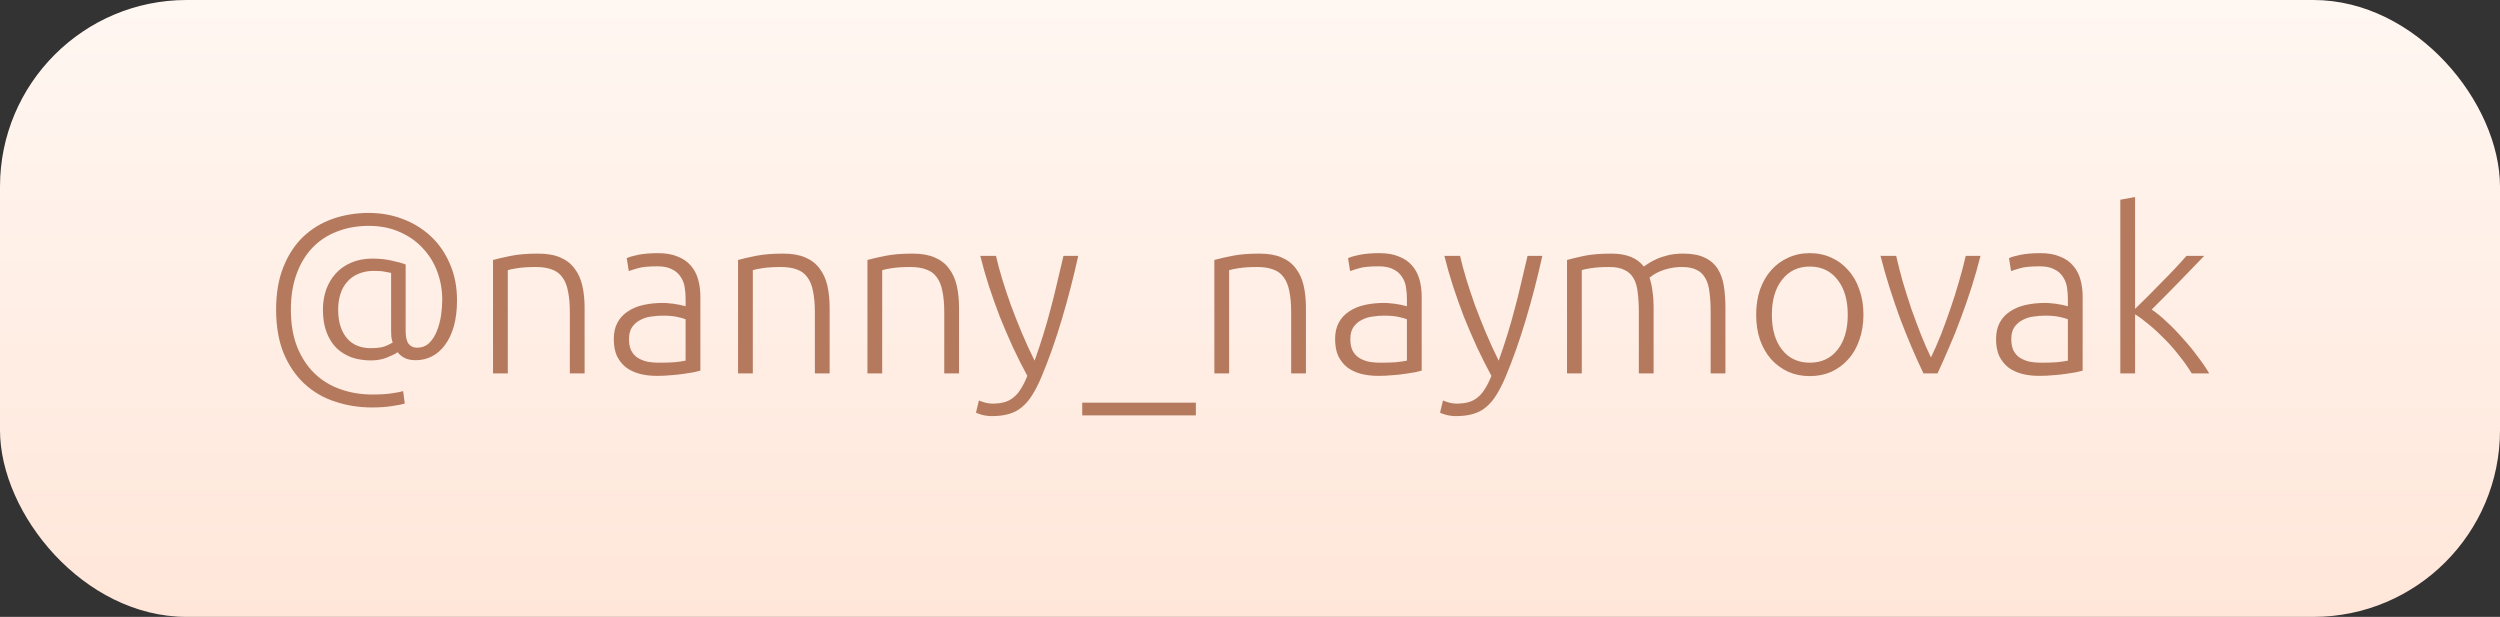 <?xml version="1.0" encoding="UTF-8"?> <svg xmlns="http://www.w3.org/2000/svg" width="154" height="38" viewBox="0 0 154 38" fill="none"><rect x="0" y="0" width="154" height="38" fill="#333333" stroke="none"/> <rect width="154" height="38" rx="11.5" fill="url(#paint0_linear_47_271)"></rect> <path d="M25.618 22.188C25.319 22.188 25.077 22.137 24.89 22.034C24.713 21.931 24.582 21.819 24.498 21.698C24.33 21.81 24.101 21.922 23.812 22.034C23.523 22.146 23.205 22.202 22.86 22.202C22.431 22.202 22.034 22.141 21.67 22.02C21.315 21.889 21.003 21.698 20.732 21.446C20.471 21.185 20.265 20.858 20.116 20.466C19.967 20.074 19.892 19.612 19.892 19.08C19.892 18.641 19.957 18.231 20.088 17.848C20.228 17.465 20.424 17.134 20.676 16.854C20.937 16.565 21.255 16.341 21.628 16.182C22.011 16.014 22.445 15.93 22.93 15.93C23.378 15.93 23.779 15.972 24.134 16.056C24.498 16.131 24.783 16.21 24.988 16.294V20.396C24.988 20.76 25.049 21.021 25.17 21.18C25.301 21.339 25.469 21.418 25.674 21.418C25.991 21.418 26.248 21.32 26.444 21.124C26.649 20.919 26.808 20.667 26.92 20.368C27.041 20.06 27.125 19.738 27.172 19.402C27.219 19.057 27.242 18.744 27.242 18.464C27.242 17.857 27.139 17.279 26.934 16.728C26.729 16.177 26.43 15.697 26.038 15.286C25.655 14.866 25.184 14.535 24.624 14.292C24.064 14.04 23.429 13.914 22.72 13.914C22.001 13.914 21.348 14.031 20.76 14.264C20.172 14.488 19.668 14.819 19.248 15.258C18.828 15.697 18.501 16.238 18.268 16.882C18.035 17.517 17.918 18.245 17.918 19.066C17.918 19.934 18.044 20.695 18.296 21.348C18.557 22.001 18.912 22.547 19.36 22.986C19.808 23.425 20.335 23.751 20.942 23.966C21.558 24.19 22.221 24.302 22.93 24.302C23.471 24.302 23.896 24.274 24.204 24.218C24.521 24.171 24.731 24.129 24.834 24.092L24.932 24.862C24.773 24.909 24.507 24.96 24.134 25.016C23.761 25.072 23.359 25.1 22.93 25.1C22.118 25.1 21.353 24.979 20.634 24.736C19.915 24.503 19.285 24.134 18.744 23.63C18.212 23.135 17.787 22.51 17.47 21.754C17.162 20.998 17.008 20.102 17.008 19.066C17.008 18.067 17.157 17.195 17.456 16.448C17.755 15.701 18.161 15.081 18.674 14.586C19.197 14.091 19.803 13.723 20.494 13.48C21.194 13.237 21.936 13.116 22.72 13.116C23.467 13.116 24.167 13.242 24.82 13.494C25.483 13.746 26.061 14.105 26.556 14.572C27.051 15.039 27.438 15.603 27.718 16.266C28.007 16.929 28.152 17.671 28.152 18.492C28.152 19.099 28.087 19.635 27.956 20.102C27.825 20.559 27.643 20.942 27.41 21.25C27.186 21.558 26.92 21.791 26.612 21.95C26.304 22.109 25.973 22.188 25.618 22.188ZM22.804 21.446C23.121 21.446 23.378 21.423 23.574 21.376C23.77 21.32 23.975 21.227 24.19 21.096C24.153 21.003 24.125 20.886 24.106 20.746C24.097 20.597 24.092 20.471 24.092 20.368V16.812C24.017 16.793 23.896 16.77 23.728 16.742C23.56 16.705 23.327 16.686 23.028 16.686C22.673 16.686 22.356 16.747 22.076 16.868C21.805 16.98 21.577 17.143 21.39 17.358C21.203 17.563 21.063 17.815 20.97 18.114C20.877 18.403 20.83 18.721 20.83 19.066C20.83 19.477 20.881 19.831 20.984 20.13C21.087 20.429 21.227 20.676 21.404 20.872C21.581 21.068 21.791 21.213 22.034 21.306C22.277 21.399 22.533 21.446 22.804 21.446ZM30.37 16.014C30.641 15.939 31.005 15.855 31.462 15.762C31.919 15.669 32.479 15.622 33.142 15.622C33.693 15.622 34.15 15.701 34.514 15.86C34.887 16.019 35.181 16.247 35.396 16.546C35.62 16.835 35.779 17.185 35.872 17.596C35.965 18.007 36.012 18.459 36.012 18.954V23H35.102V19.248C35.102 18.735 35.065 18.301 34.99 17.946C34.925 17.591 34.808 17.302 34.64 17.078C34.481 16.854 34.267 16.695 33.996 16.602C33.735 16.499 33.403 16.448 33.002 16.448C32.573 16.448 32.199 16.471 31.882 16.518C31.574 16.565 31.373 16.607 31.28 16.644V23H30.37V16.014ZM40.623 22.342C40.977 22.342 41.285 22.333 41.547 22.314C41.817 22.286 42.046 22.253 42.233 22.216V19.668C42.13 19.621 41.967 19.575 41.743 19.528C41.519 19.472 41.211 19.444 40.819 19.444C40.595 19.444 40.361 19.463 40.119 19.5C39.876 19.528 39.652 19.598 39.447 19.71C39.241 19.813 39.073 19.957 38.943 20.144C38.812 20.331 38.747 20.578 38.747 20.886C38.747 21.157 38.789 21.385 38.873 21.572C38.966 21.759 39.092 21.908 39.251 22.02C39.419 22.132 39.615 22.216 39.839 22.272C40.072 22.319 40.333 22.342 40.623 22.342ZM40.539 15.594C41.015 15.594 41.416 15.664 41.743 15.804C42.079 15.935 42.349 16.121 42.555 16.364C42.76 16.597 42.909 16.877 43.003 17.204C43.096 17.531 43.143 17.885 43.143 18.268V22.832C43.049 22.86 42.914 22.893 42.737 22.93C42.559 22.958 42.354 22.991 42.121 23.028C41.887 23.065 41.626 23.093 41.337 23.112C41.057 23.14 40.767 23.154 40.469 23.154C40.086 23.154 39.731 23.112 39.405 23.028C39.087 22.944 38.807 22.813 38.565 22.636C38.331 22.449 38.145 22.216 38.005 21.936C37.874 21.647 37.809 21.297 37.809 20.886C37.809 20.494 37.883 20.158 38.033 19.878C38.182 19.598 38.392 19.369 38.663 19.192C38.933 19.005 39.255 18.87 39.629 18.786C40.002 18.702 40.408 18.66 40.847 18.66C40.977 18.66 41.113 18.669 41.253 18.688C41.402 18.697 41.542 18.716 41.673 18.744C41.813 18.763 41.929 18.786 42.023 18.814C42.125 18.833 42.195 18.851 42.233 18.87V18.422C42.233 18.17 42.214 17.927 42.177 17.694C42.139 17.451 42.055 17.237 41.925 17.05C41.803 16.854 41.626 16.7 41.393 16.588C41.169 16.467 40.87 16.406 40.497 16.406C39.965 16.406 39.568 16.443 39.307 16.518C39.045 16.593 38.854 16.653 38.733 16.7L38.607 15.902C38.765 15.827 39.008 15.757 39.335 15.692C39.671 15.627 40.072 15.594 40.539 15.594ZM45.464 16.014C45.734 15.939 46.098 15.855 46.556 15.762C47.013 15.669 47.573 15.622 48.236 15.622C48.786 15.622 49.244 15.701 49.608 15.86C49.981 16.019 50.275 16.247 50.49 16.546C50.714 16.835 50.872 17.185 50.966 17.596C51.059 18.007 51.106 18.459 51.106 18.954V23H50.196V19.248C50.196 18.735 50.158 18.301 50.084 17.946C50.018 17.591 49.902 17.302 49.734 17.078C49.575 16.854 49.36 16.695 49.09 16.602C48.828 16.499 48.497 16.448 48.096 16.448C47.666 16.448 47.293 16.471 46.976 16.518C46.668 16.565 46.467 16.607 46.374 16.644V23H45.464V16.014ZM53.434 16.014C53.705 15.939 54.069 15.855 54.526 15.762C54.984 15.669 55.544 15.622 56.206 15.622C56.757 15.622 57.215 15.701 57.578 15.86C57.952 16.019 58.246 16.247 58.461 16.546C58.684 16.835 58.843 17.185 58.937 17.596C59.03 18.007 59.077 18.459 59.077 18.954V23H58.166V19.248C58.166 18.735 58.129 18.301 58.054 17.946C57.989 17.591 57.873 17.302 57.705 17.078C57.546 16.854 57.331 16.695 57.06 16.602C56.799 16.499 56.468 16.448 56.066 16.448C55.637 16.448 55.264 16.471 54.947 16.518C54.639 16.565 54.438 16.607 54.344 16.644V23H53.434V16.014ZM63.283 23.154C62.975 22.585 62.677 21.992 62.388 21.376C62.108 20.76 61.842 20.139 61.59 19.514C61.347 18.879 61.123 18.249 60.917 17.624C60.712 16.989 60.535 16.369 60.386 15.762H61.352C61.454 16.21 61.585 16.695 61.743 17.218C61.902 17.731 62.08 18.263 62.276 18.814C62.481 19.365 62.705 19.929 62.947 20.508C63.19 21.087 63.452 21.656 63.731 22.216C63.937 21.637 64.119 21.091 64.278 20.578C64.436 20.065 64.581 19.556 64.712 19.052C64.852 18.539 64.982 18.016 65.103 17.484C65.234 16.952 65.37 16.378 65.51 15.762H66.419C66.121 17.115 65.78 18.431 65.397 19.71C65.015 20.989 64.6 22.16 64.151 23.224C63.974 23.644 63.792 24.003 63.605 24.302C63.419 24.61 63.209 24.862 62.975 25.058C62.752 25.254 62.486 25.399 62.178 25.492C61.879 25.585 61.524 25.632 61.114 25.632C60.88 25.632 60.666 25.604 60.469 25.548C60.283 25.492 60.166 25.45 60.12 25.422L60.301 24.666C60.339 24.694 60.441 24.731 60.609 24.778C60.787 24.834 60.969 24.862 61.156 24.862C61.417 24.862 61.65 24.834 61.855 24.778C62.07 24.722 62.261 24.624 62.429 24.484C62.597 24.353 62.747 24.181 62.877 23.966C63.017 23.751 63.153 23.481 63.283 23.154ZM66.666 24.806H73.666V25.59H66.666V24.806ZM74.804 16.014C75.074 15.939 75.438 15.855 75.896 15.762C76.353 15.669 76.913 15.622 77.576 15.622C78.126 15.622 78.584 15.701 78.948 15.86C79.321 16.019 79.615 16.247 79.83 16.546C80.054 16.835 80.212 17.185 80.306 17.596C80.399 18.007 80.446 18.459 80.446 18.954V23H79.536V19.248C79.536 18.735 79.498 18.301 79.424 17.946C79.358 17.591 79.242 17.302 79.074 17.078C78.915 16.854 78.7 16.695 78.43 16.602C78.168 16.499 77.837 16.448 77.436 16.448C77.006 16.448 76.633 16.471 76.316 16.518C76.008 16.565 75.807 16.607 75.714 16.644V23H74.804V16.014ZM85.056 22.342C85.411 22.342 85.719 22.333 85.98 22.314C86.251 22.286 86.48 22.253 86.666 22.216V19.668C86.564 19.621 86.4 19.575 86.176 19.528C85.952 19.472 85.644 19.444 85.252 19.444C85.028 19.444 84.795 19.463 84.552 19.5C84.31 19.528 84.086 19.598 83.88 19.71C83.675 19.813 83.507 19.957 83.376 20.144C83.246 20.331 83.18 20.578 83.18 20.886C83.18 21.157 83.222 21.385 83.306 21.572C83.4 21.759 83.526 21.908 83.684 22.02C83.852 22.132 84.048 22.216 84.272 22.272C84.506 22.319 84.767 22.342 85.056 22.342ZM84.972 15.594C85.448 15.594 85.85 15.664 86.176 15.804C86.512 15.935 86.783 16.121 86.988 16.364C87.194 16.597 87.343 16.877 87.436 17.204C87.53 17.531 87.576 17.885 87.576 18.268V22.832C87.483 22.86 87.348 22.893 87.17 22.93C86.993 22.958 86.788 22.991 86.554 23.028C86.321 23.065 86.06 23.093 85.77 23.112C85.49 23.14 85.201 23.154 84.902 23.154C84.52 23.154 84.165 23.112 83.838 23.028C83.521 22.944 83.241 22.813 82.998 22.636C82.765 22.449 82.578 22.216 82.438 21.936C82.308 21.647 82.242 21.297 82.242 20.886C82.242 20.494 82.317 20.158 82.466 19.878C82.616 19.598 82.826 19.369 83.096 19.192C83.367 19.005 83.689 18.87 84.062 18.786C84.436 18.702 84.842 18.66 85.28 18.66C85.411 18.66 85.546 18.669 85.686 18.688C85.836 18.697 85.976 18.716 86.106 18.744C86.246 18.763 86.363 18.786 86.456 18.814C86.559 18.833 86.629 18.851 86.666 18.87V18.422C86.666 18.17 86.648 17.927 86.61 17.694C86.573 17.451 86.489 17.237 86.358 17.05C86.237 16.854 86.06 16.7 85.826 16.588C85.602 16.467 85.304 16.406 84.93 16.406C84.398 16.406 84.002 16.443 83.74 16.518C83.479 16.593 83.288 16.653 83.166 16.7L83.04 15.902C83.199 15.827 83.442 15.757 83.768 15.692C84.104 15.627 84.506 15.594 84.972 15.594ZM91.871 23.154C91.563 22.585 91.265 21.992 90.975 21.376C90.695 20.76 90.429 20.139 90.177 19.514C89.935 18.879 89.711 18.249 89.505 17.624C89.3 16.989 89.123 16.369 88.973 15.762H89.939C90.042 16.21 90.173 16.695 90.331 17.218C90.49 17.731 90.667 18.263 90.863 18.814C91.069 19.365 91.293 19.929 91.535 20.508C91.778 21.087 92.039 21.656 92.319 22.216C92.525 21.637 92.707 21.091 92.865 20.578C93.024 20.065 93.169 19.556 93.299 19.052C93.439 18.539 93.57 18.016 93.691 17.484C93.822 16.952 93.957 16.378 94.097 15.762H95.007C94.709 17.115 94.368 18.431 93.985 19.71C93.603 20.989 93.187 22.16 92.739 23.224C92.562 23.644 92.38 24.003 92.193 24.302C92.007 24.61 91.797 24.862 91.563 25.058C91.339 25.254 91.073 25.399 90.765 25.492C90.467 25.585 90.112 25.632 89.701 25.632C89.468 25.632 89.253 25.604 89.057 25.548C88.871 25.492 88.754 25.45 88.707 25.422L88.889 24.666C88.927 24.694 89.029 24.731 89.197 24.778C89.375 24.834 89.557 24.862 89.743 24.862C90.005 24.862 90.238 24.834 90.443 24.778C90.658 24.722 90.849 24.624 91.017 24.484C91.185 24.353 91.335 24.181 91.465 23.966C91.605 23.751 91.741 23.481 91.871 23.154ZM96.528 16.014C96.799 15.939 97.149 15.855 97.578 15.762C98.017 15.669 98.582 15.622 99.272 15.622C100.187 15.622 100.85 15.888 101.26 16.42C101.307 16.383 101.396 16.322 101.526 16.238C101.666 16.145 101.839 16.051 102.044 15.958C102.25 15.865 102.488 15.785 102.758 15.72C103.038 15.655 103.346 15.622 103.682 15.622C104.233 15.622 104.676 15.706 105.012 15.874C105.358 16.033 105.624 16.261 105.81 16.56C105.997 16.849 106.123 17.199 106.188 17.61C106.254 18.021 106.286 18.469 106.286 18.954V23H105.376V19.248C105.376 18.772 105.353 18.361 105.306 18.016C105.269 17.661 105.185 17.372 105.054 17.148C104.933 16.915 104.756 16.742 104.522 16.63C104.289 16.509 103.986 16.448 103.612 16.448C103.332 16.448 103.076 16.476 102.842 16.532C102.618 16.579 102.422 16.639 102.254 16.714C102.086 16.789 101.946 16.863 101.834 16.938C101.732 17.013 101.657 17.069 101.61 17.106C101.694 17.349 101.755 17.624 101.792 17.932C101.839 18.231 101.862 18.548 101.862 18.884V23H100.952V19.248C100.952 18.772 100.929 18.361 100.882 18.016C100.845 17.661 100.761 17.372 100.63 17.148C100.5 16.915 100.313 16.742 100.07 16.63C99.837 16.509 99.524 16.448 99.132 16.448C98.694 16.448 98.32 16.471 98.012 16.518C97.714 16.565 97.522 16.607 97.438 16.644V23H96.528V16.014ZM114.788 19.388C114.788 19.957 114.704 20.475 114.536 20.942C114.377 21.409 114.149 21.805 113.85 22.132C113.561 22.459 113.215 22.715 112.814 22.902C112.413 23.079 111.969 23.168 111.484 23.168C110.999 23.168 110.555 23.079 110.154 22.902C109.753 22.715 109.403 22.459 109.104 22.132C108.815 21.805 108.586 21.409 108.418 20.942C108.259 20.475 108.18 19.957 108.18 19.388C108.18 18.819 108.259 18.301 108.418 17.834C108.586 17.367 108.815 16.971 109.104 16.644C109.403 16.308 109.753 16.051 110.154 15.874C110.555 15.687 110.999 15.594 111.484 15.594C111.969 15.594 112.413 15.687 112.814 15.874C113.215 16.051 113.561 16.308 113.85 16.644C114.149 16.971 114.377 17.367 114.536 17.834C114.704 18.301 114.788 18.819 114.788 19.388ZM113.822 19.388C113.822 18.483 113.612 17.764 113.192 17.232C112.772 16.691 112.203 16.42 111.484 16.42C110.765 16.42 110.196 16.691 109.776 17.232C109.356 17.764 109.146 18.483 109.146 19.388C109.146 20.293 109.356 21.012 109.776 21.544C110.196 22.076 110.765 22.342 111.484 22.342C112.203 22.342 112.772 22.076 113.192 21.544C113.612 21.012 113.822 20.293 113.822 19.388ZM118.947 22.02C119.143 21.619 119.343 21.161 119.549 20.648C119.754 20.125 119.95 19.589 120.137 19.038C120.333 18.478 120.51 17.918 120.669 17.358C120.837 16.789 120.977 16.257 121.089 15.762H121.999C121.831 16.425 121.644 17.078 121.439 17.722C121.233 18.366 121.014 18.996 120.781 19.612C120.557 20.228 120.319 20.821 120.067 21.39C119.824 21.959 119.586 22.496 119.353 23H118.485C118.242 22.496 117.999 21.959 117.757 21.39C117.514 20.821 117.276 20.228 117.043 19.612C116.819 18.996 116.604 18.366 116.399 17.722C116.193 17.078 116.007 16.425 115.839 15.762H116.805C116.917 16.257 117.052 16.789 117.211 17.358C117.379 17.918 117.556 18.478 117.743 19.038C117.939 19.589 118.139 20.125 118.345 20.648C118.55 21.161 118.751 21.619 118.947 22.02ZM125.771 22.342C126.126 22.342 126.434 22.333 126.695 22.314C126.966 22.286 127.194 22.253 127.381 22.216V19.668C127.278 19.621 127.115 19.575 126.891 19.528C126.667 19.472 126.359 19.444 125.967 19.444C125.743 19.444 125.51 19.463 125.267 19.5C125.024 19.528 124.8 19.598 124.595 19.71C124.39 19.813 124.222 19.957 124.091 20.144C123.96 20.331 123.895 20.578 123.895 20.886C123.895 21.157 123.937 21.385 124.021 21.572C124.114 21.759 124.24 21.908 124.399 22.02C124.567 22.132 124.763 22.216 124.987 22.272C125.22 22.319 125.482 22.342 125.771 22.342ZM125.687 15.594C126.163 15.594 126.564 15.664 126.891 15.804C127.227 15.935 127.498 16.121 127.703 16.364C127.908 16.597 128.058 16.877 128.151 17.204C128.244 17.531 128.291 17.885 128.291 18.268V22.832C128.198 22.86 128.062 22.893 127.885 22.93C127.708 22.958 127.502 22.991 127.269 23.028C127.036 23.065 126.774 23.093 126.485 23.112C126.205 23.14 125.916 23.154 125.617 23.154C125.234 23.154 124.88 23.112 124.553 23.028C124.236 22.944 123.956 22.813 123.713 22.636C123.48 22.449 123.293 22.216 123.153 21.936C123.022 21.647 122.957 21.297 122.957 20.886C122.957 20.494 123.032 20.158 123.181 19.878C123.33 19.598 123.54 19.369 123.811 19.192C124.082 19.005 124.404 18.87 124.777 18.786C125.15 18.702 125.556 18.66 125.995 18.66C126.126 18.66 126.261 18.669 126.401 18.688C126.55 18.697 126.69 18.716 126.821 18.744C126.961 18.763 127.078 18.786 127.171 18.814C127.274 18.833 127.344 18.851 127.381 18.87V18.422C127.381 18.17 127.362 17.927 127.325 17.694C127.288 17.451 127.204 17.237 127.073 17.05C126.952 16.854 126.774 16.7 126.541 16.588C126.317 16.467 126.018 16.406 125.645 16.406C125.113 16.406 124.716 16.443 124.455 16.518C124.194 16.593 124.002 16.653 123.881 16.7L123.755 15.902C123.914 15.827 124.156 15.757 124.483 15.692C124.819 15.627 125.22 15.594 125.687 15.594ZM132.544 19.066C132.834 19.262 133.142 19.514 133.468 19.822C133.804 20.13 134.131 20.466 134.448 20.83C134.775 21.185 135.078 21.553 135.358 21.936C135.648 22.309 135.89 22.664 136.086 23H135.008C134.784 22.627 134.528 22.263 134.238 21.908C133.958 21.544 133.66 21.203 133.342 20.886C133.034 20.569 132.722 20.279 132.404 20.018C132.096 19.757 131.802 19.537 131.522 19.36V23H130.612V12.304L131.522 12.136V19.024C131.756 18.8 132.017 18.543 132.306 18.254C132.596 17.965 132.885 17.671 133.174 17.372C133.473 17.073 133.753 16.784 134.014 16.504C134.276 16.224 134.5 15.977 134.686 15.762H135.778C135.564 15.986 135.321 16.238 135.05 16.518C134.78 16.798 134.495 17.092 134.196 17.4C133.907 17.699 133.618 17.993 133.328 18.282C133.039 18.571 132.778 18.833 132.544 19.066Z" fill="#B57A5E"></path> <defs> <linearGradient id="paint0_linear_47_271" x1="77" y1="38" x2="77" y2="-4.57774e-06" gradientUnits="userSpaceOnUse"> <stop stop-color="#FFE6D9"></stop> <stop offset="1" stop-color="#FFF7F2"></stop> </linearGradient> </defs> </svg> 